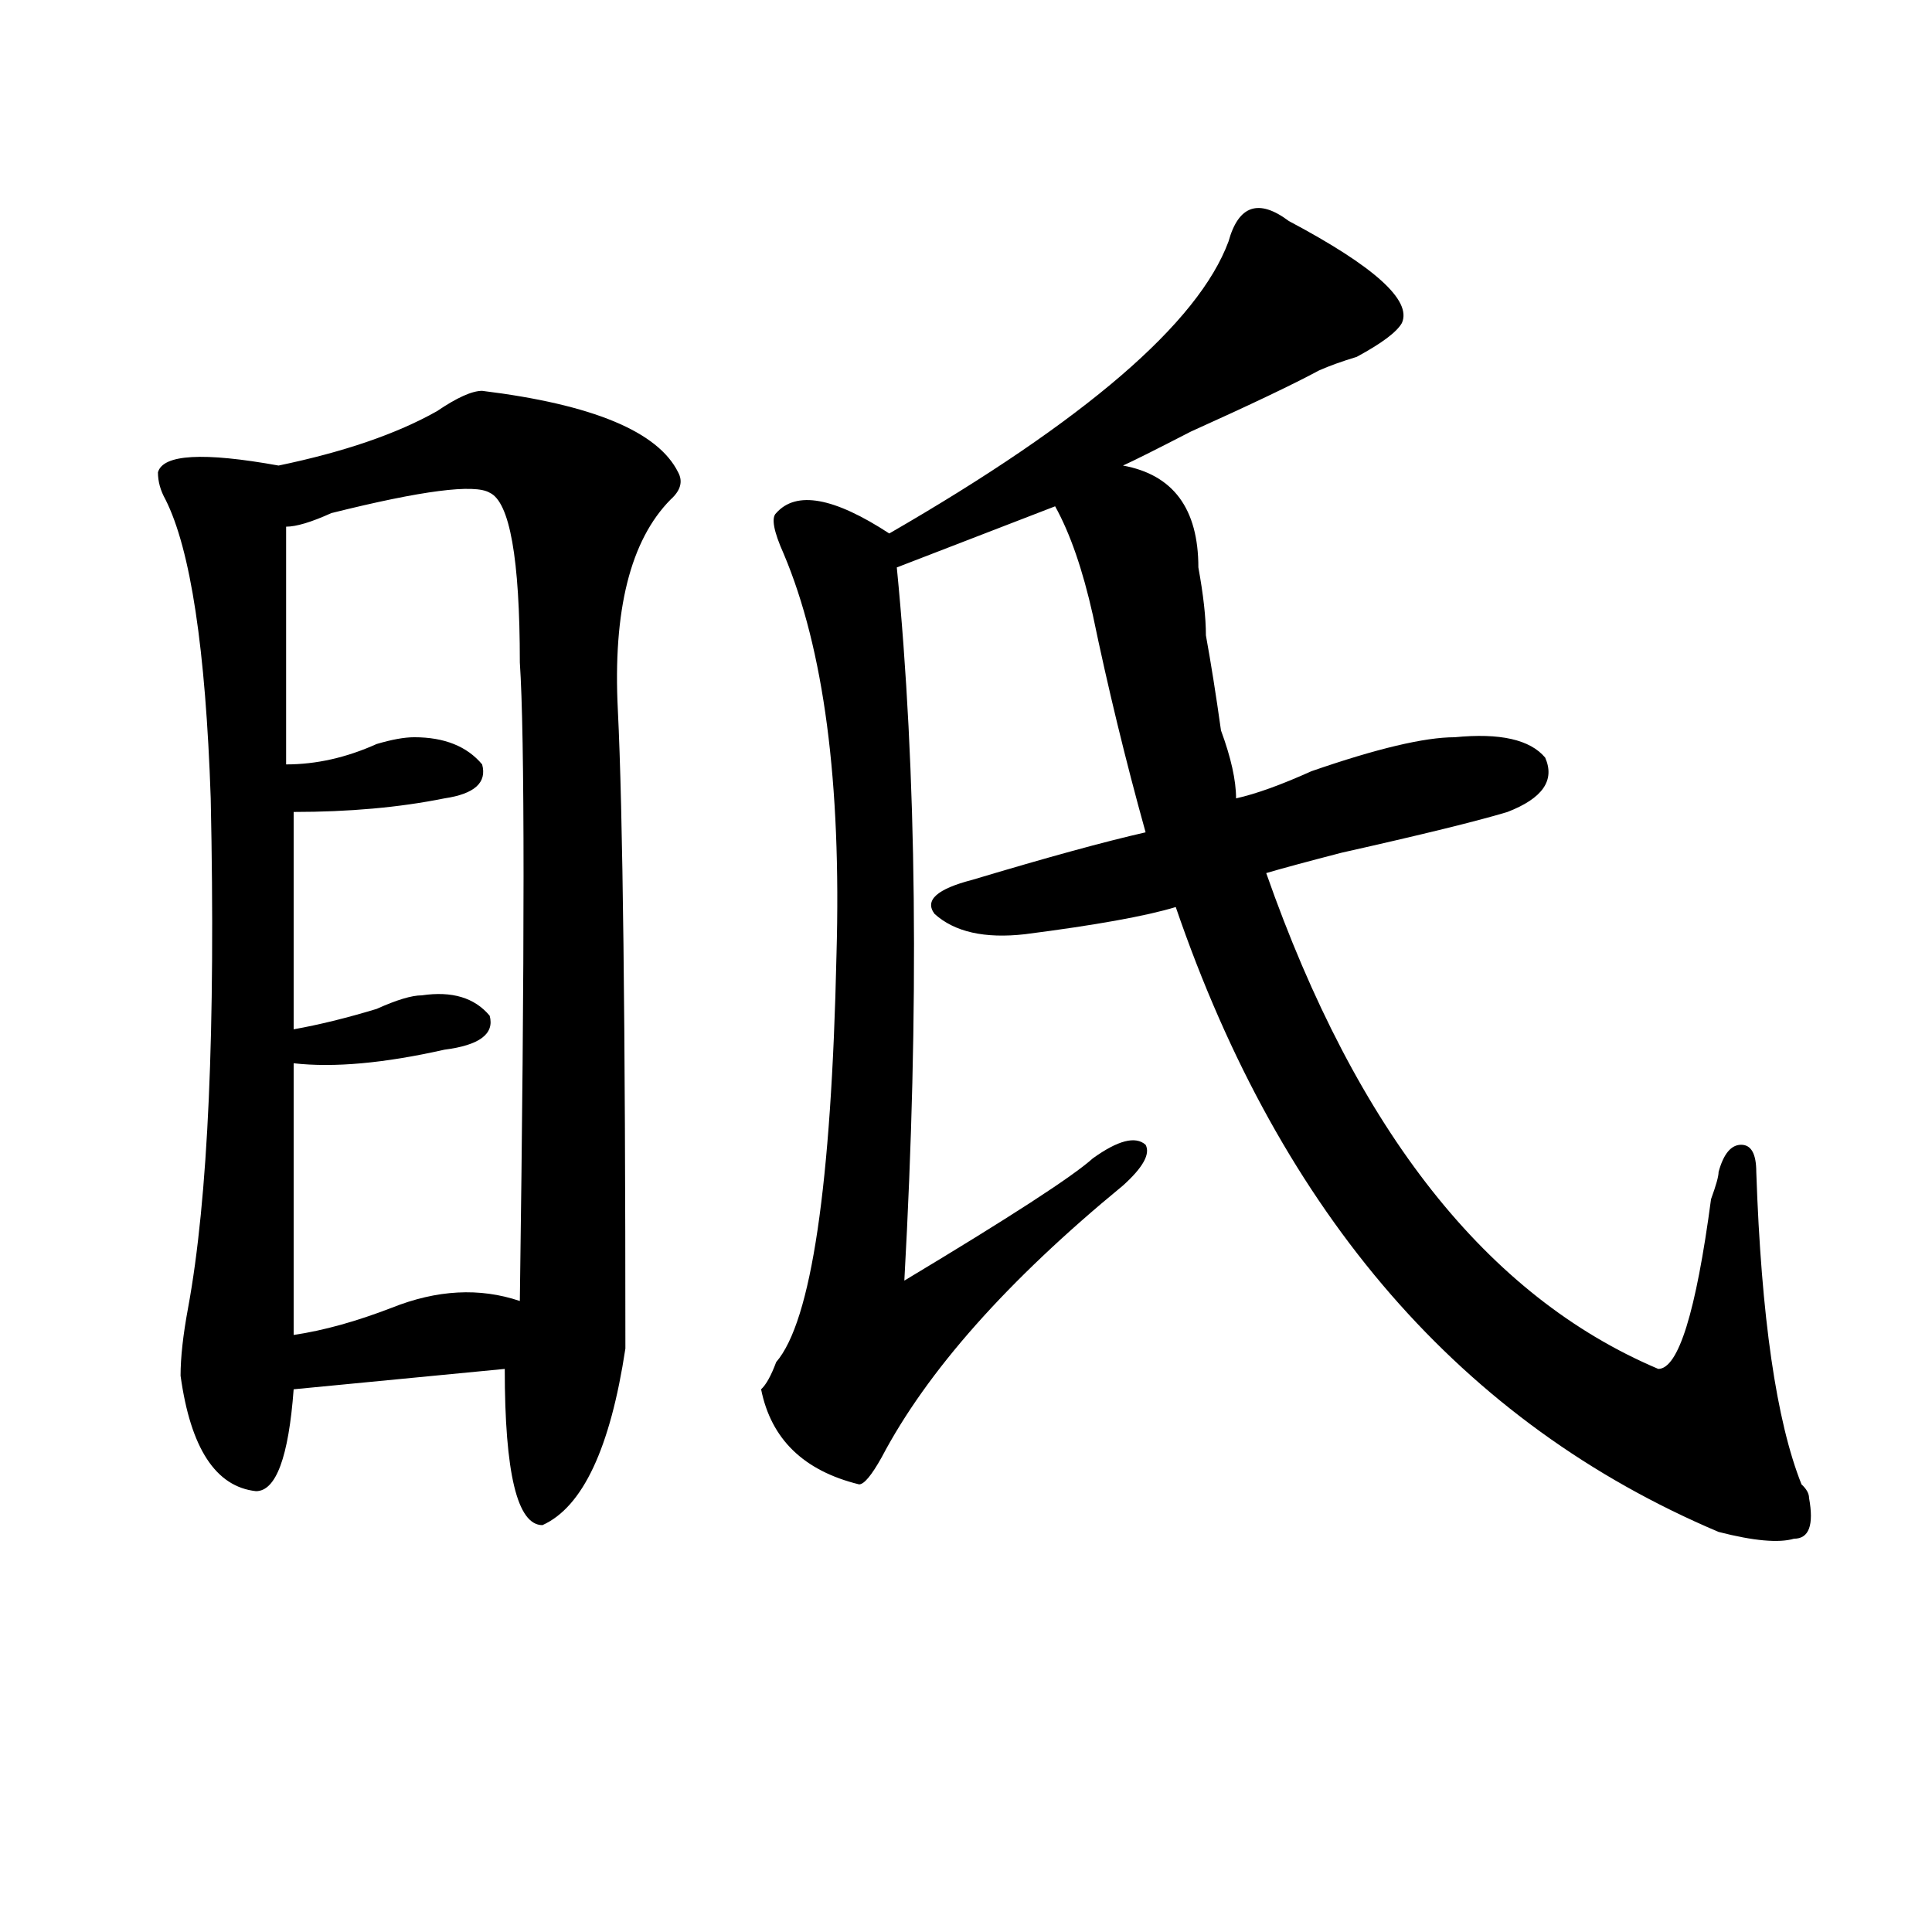 <?xml version="1.0" encoding="utf-8"?>
<!-- Generator: Adobe Illustrator 16.0.0, SVG Export Plug-In . SVG Version: 6.00 Build 0)  -->
<!DOCTYPE svg PUBLIC "-//W3C//DTD SVG 1.1//EN" "http://www.w3.org/Graphics/SVG/1.1/DTD/svg11.dtd">
<svg version="1.1" id="图层_1" xmlns="http://www.w3.org/2000/svg" xmlns:xlink="http://www.w3.org/1999/xlink" x="0px" y="0px"
	 width="1000px" height="1000px" viewBox="0 0 1000 1000" enable-background="new 0 0 1000 1000" xml:space="preserve">
<path d="M249.555,202.297c57.193,7.031,91.034,21.094,101.461,42.188c2.561,4.725,1.28,9.394-3.902,14.063
	c-20.854,21.094-29.938,57.459-27.316,108.984c2.561,51.581,3.902,161.719,3.902,330.469c-7.805,51.581-22.134,82.068-42.926,91.406
	c-13.049,0-19.512-26.916-19.512-80.859l-109.266,10.547c-2.622,35.156-9.146,52.734-19.512,52.734
	c-20.854-2.307-33.841-22.247-39.023-59.766c0-9.338,1.28-21.094,3.902-35.156c10.365-56.25,14.268-144.141,11.707-263.672
	c-2.622-77.344-10.427-128.869-23.414-154.688c-2.622-4.669-3.902-9.338-3.902-14.063c2.561-9.338,23.414-10.547,62.438-3.516
	c33.779-7.031,61.096-16.369,81.949-28.125C236.506,205.813,244.311,202.297,249.555,202.297z M253.457,255.031
	c-7.805-4.669-35.121-1.153-81.949,10.547c-10.427,4.725-18.231,7.031-23.414,7.031v123.047c15.609,0,31.219-3.516,46.828-10.547
	c7.805-2.307,14.268-3.516,19.512-3.516c15.609,0,27.316,4.725,35.121,14.063c2.561,9.394-3.902,15.271-19.512,17.578
	c-23.414,4.725-49.45,7.031-78.047,7.031v112.5c12.987-2.307,27.316-5.822,42.926-10.547c10.365-4.669,18.17-7.031,23.414-7.031
	c15.609-2.307,27.316,1.209,35.121,10.547c2.561,9.394-5.244,15.271-23.414,17.578c-31.219,7.031-57.255,9.394-78.047,7.031v140.625
	c15.609-2.307,32.499-7.031,50.73-14.063c23.414-9.338,45.486-10.547,66.34-3.516c2.561-182.813,2.561-292.95,0-330.469
	C269.066,289.034,263.822,259.756,253.457,255.031z M667.105,114.406c44.206,23.456,63.718,41.034,58.535,52.734
	c-2.622,4.725-10.427,10.547-23.414,17.578c-7.805,2.362-14.329,4.725-19.512,7.031c-13.049,7.031-35.121,17.578-66.34,31.641
	c-18.231,9.394-29.938,15.271-35.121,17.578c25.975,4.725,39.023,22.303,39.023,52.734c2.561,14.063,3.902,25.818,3.902,35.156
	c2.561,14.063,5.183,30.487,7.805,49.219c5.183,14.063,7.805,25.818,7.805,35.156c10.365-2.307,23.414-7.031,39.023-14.063
	c33.779-11.7,58.535-17.578,74.145-17.578c23.414-2.307,39.023,1.209,46.828,10.547c5.183,11.756-1.342,21.094-19.512,28.125
	c-15.609,4.725-44.268,11.756-85.852,21.094c-18.231,4.725-31.219,8.24-39.023,10.547C702.227,585.5,769.847,671.084,858.32,708.547
	c10.365,0,19.512-29.278,27.316-87.891c2.561-7.031,3.902-11.7,3.902-14.063c2.561-9.338,6.463-14.063,11.707-14.063
	c5.183,0,7.805,4.725,7.805,14.063c2.561,75.037,10.365,128.925,23.414,161.719c2.561,2.362,3.902,4.725,3.902,7.031
	c2.561,14.063,0,21.094-7.805,21.094c-7.805,2.307-20.854,1.153-39.023-3.516c-132.68-56.25-226.336-164.025-280.969-323.438
	c-15.609,4.725-41.646,9.394-78.047,14.063c-20.854,2.362-36.463-1.153-46.828-10.547c-5.244-7.031,1.28-12.854,19.512-17.578
	c39.023-11.7,68.9-19.885,89.754-24.609c-10.427-37.463-19.512-74.981-27.316-112.5c-5.244-23.4-11.707-42.188-19.512-56.25
	l-81.949,31.641c10.365,105.469,11.707,228.516,3.902,369.141c54.633-32.794,87.132-53.888,97.559-63.281
	c12.987-9.338,22.072-11.7,27.316-7.031c2.561,4.725-1.342,11.756-11.707,21.094c-59.877,49.219-101.461,96.131-124.875,140.625
	c-5.244,9.394-9.146,14.063-11.707,14.063c-28.658-7.031-45.548-23.4-50.73-49.219c2.561-2.307,5.183-7.031,7.805-14.063
	c18.17-21.094,28.597-91.406,31.219-210.938c2.561-89.044-6.524-158.203-27.316-207.422c-5.244-11.7-6.524-18.731-3.902-21.094
	c10.365-11.7,29.877-8.185,58.535,10.547c101.461-58.557,159.996-108.984,175.605-151.172
	C641.069,106.222,651.496,102.706,667.105,114.406z"/>
</svg>
